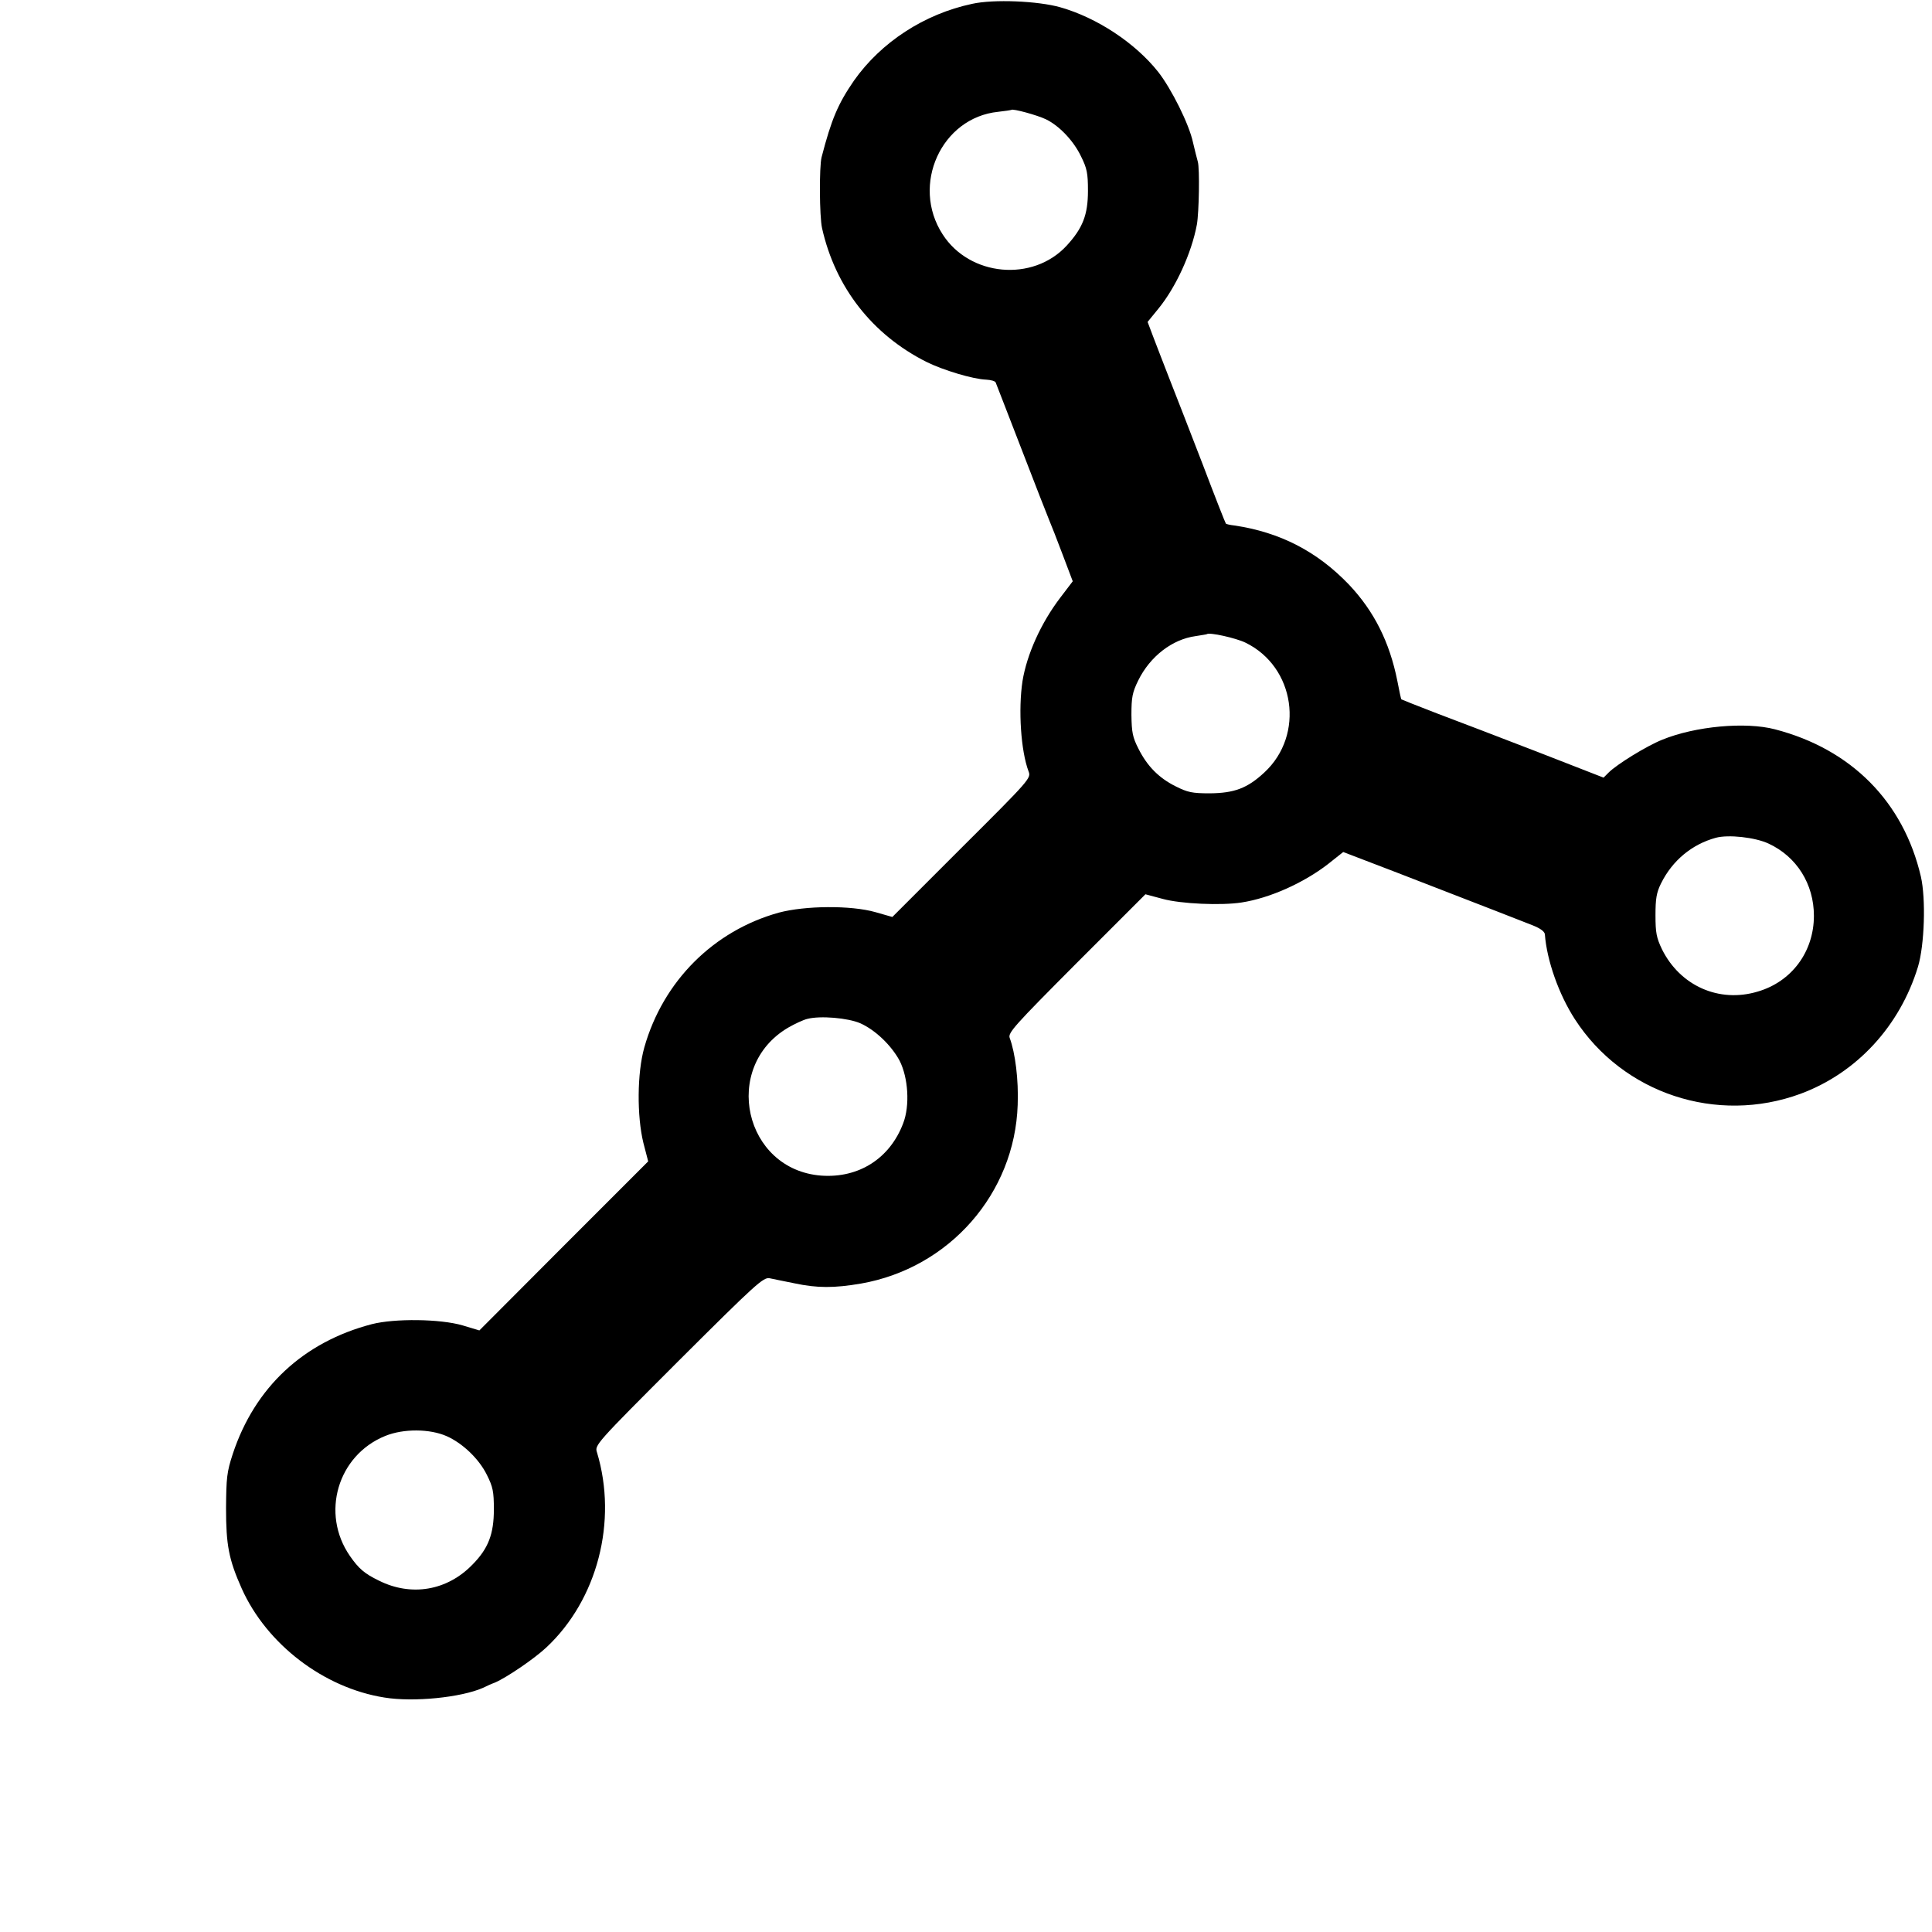 <?xml version="1.0" standalone="no"?>
<!DOCTYPE svg PUBLIC "-//W3C//DTD SVG 20010904//EN"
 "http://www.w3.org/TR/2001/REC-SVG-20010904/DTD/svg10.dtd">
<svg version="1.0" xmlns="http://www.w3.org/2000/svg"
 width="800pt" height="800pt" viewBox="0 0 800 800"
 preserveAspectRatio="xMidYMid meet">
<g transform="translate(0,800) scale(0.1,-0.1)"
fill="#000000" stroke="none">
<path d="M4025 7984 c-198 -42 -377 -159 -489 -318 -66 -96 -93 -159 -134
-317 -10 -39 -9 -246 2 -294 55 -245 208 -441 433 -554 69 -34 192 -71 246
-73 20 -1 38 -6 40 -12 3 -6 50 -130 107 -276 56 -146 108 -278 115 -295 7
-16 32 -80 55 -141 l42 -111 -51 -67 c-81 -106 -139 -236 -157 -346 -18 -118
-7 -289 25 -374 11 -28 7 -33 -276 -315 l-288 -288 -70 20 c-102 29 -291 27
-400 -2 -270 -75 -479 -283 -557 -558 -30 -106 -31 -284 -4 -395 l20 -77 -350
-350 -349 -350 -70 21 c-93 27 -281 29 -375 5 -284 -74 -485 -262 -576 -537
-25 -76 -27 -100 -28 -225 0 -152 11 -212 65 -333 103 -230 339 -411 590 -451
121 -20 318 0 409 40 14 7 36 17 50 22 50 22 163 99 212 145 212 198 296 523
210 808 -10 30 -7 34 338 379 322 321 351 347 377 342 15 -3 62 -13 103 -21
94 -20 164 -20 275 -1 366 64 637 373 649 740 4 104 -10 215 -33 277 -8 21 18
50 276 309 l286 286 71 -19 c76 -21 244 -28 327 -15 117 18 257 81 358 159
l63 50 227 -87 c389 -151 504 -195 556 -216 33 -13 51 -26 52 -38 8 -108 58
-249 124 -351 199 -308 588 -437 935 -309 232 86 411 280 486 526 27 90 33
281 12 373 -72 310 -288 528 -604 610 -122 32 -330 13 -467 -43 -65 -26 -188
-102 -222 -136 l-21 -21 -272 106 c-150 58 -338 130 -418 160 -80 31 -146 57
-147 58 -2 1 -9 36 -17 77 -32 160 -96 288 -200 398 -132 138 -286 217 -474
245 -19 2 -35 6 -36 8 -2 2 -45 111 -95 243 -51 132 -113 292 -138 355 -25 63
-55 143 -68 176 l-23 61 44 54 c73 89 138 231 160 349 9 51 12 231 4 260 -4
14 -13 50 -20 80 -16 76 -90 223 -144 292 -95 120 -254 225 -406 268 -92 26
-276 34 -365 14z m306 -478 c54 -26 114 -88 145 -153 25 -50 29 -70 29 -143 0
-100 -22 -155 -88 -227 -140 -152 -402 -128 -514 47 -132 204 -5 483 230 507
28 3 53 7 55 8 6 6 108 -22 143 -39z m826 -2167 c206 -100 247 -382 78 -538
-70 -65 -124 -85 -225 -86 -74 0 -92 4 -142 29 -70 35 -118 84 -154 156 -24
47 -28 67 -29 140 0 73 4 93 28 142 49 100 141 171 238 184 24 4 45 7 46 8 10
9 121 -16 160 -35z m2166 -832 c117 -54 188 -168 188 -299 0 -149 -92 -273
-233 -314 -160 -48 -321 24 -396 175 -23 48 -27 69 -27 141 0 68 4 94 23 132
47 95 128 162 227 189 52 14 162 2 218 -24z m-3761 -744 c63 -28 129 -92 163
-155 36 -71 43 -186 15 -259 -55 -146 -184 -228 -339 -217 -320 24 -415 450
-137 613 26 15 62 32 79 36 54 14 168 4 219 -18z m-1712 -1710 c67 -30 134
-95 166 -160 25 -50 29 -69 29 -143 0 -102 -23 -162 -88 -228 -105 -109 -254
-134 -388 -67 -60 29 -84 50 -120 102 -122 176 -51 417 146 497 76 31 185 30
255 -1z"/>
</g>
</svg>
